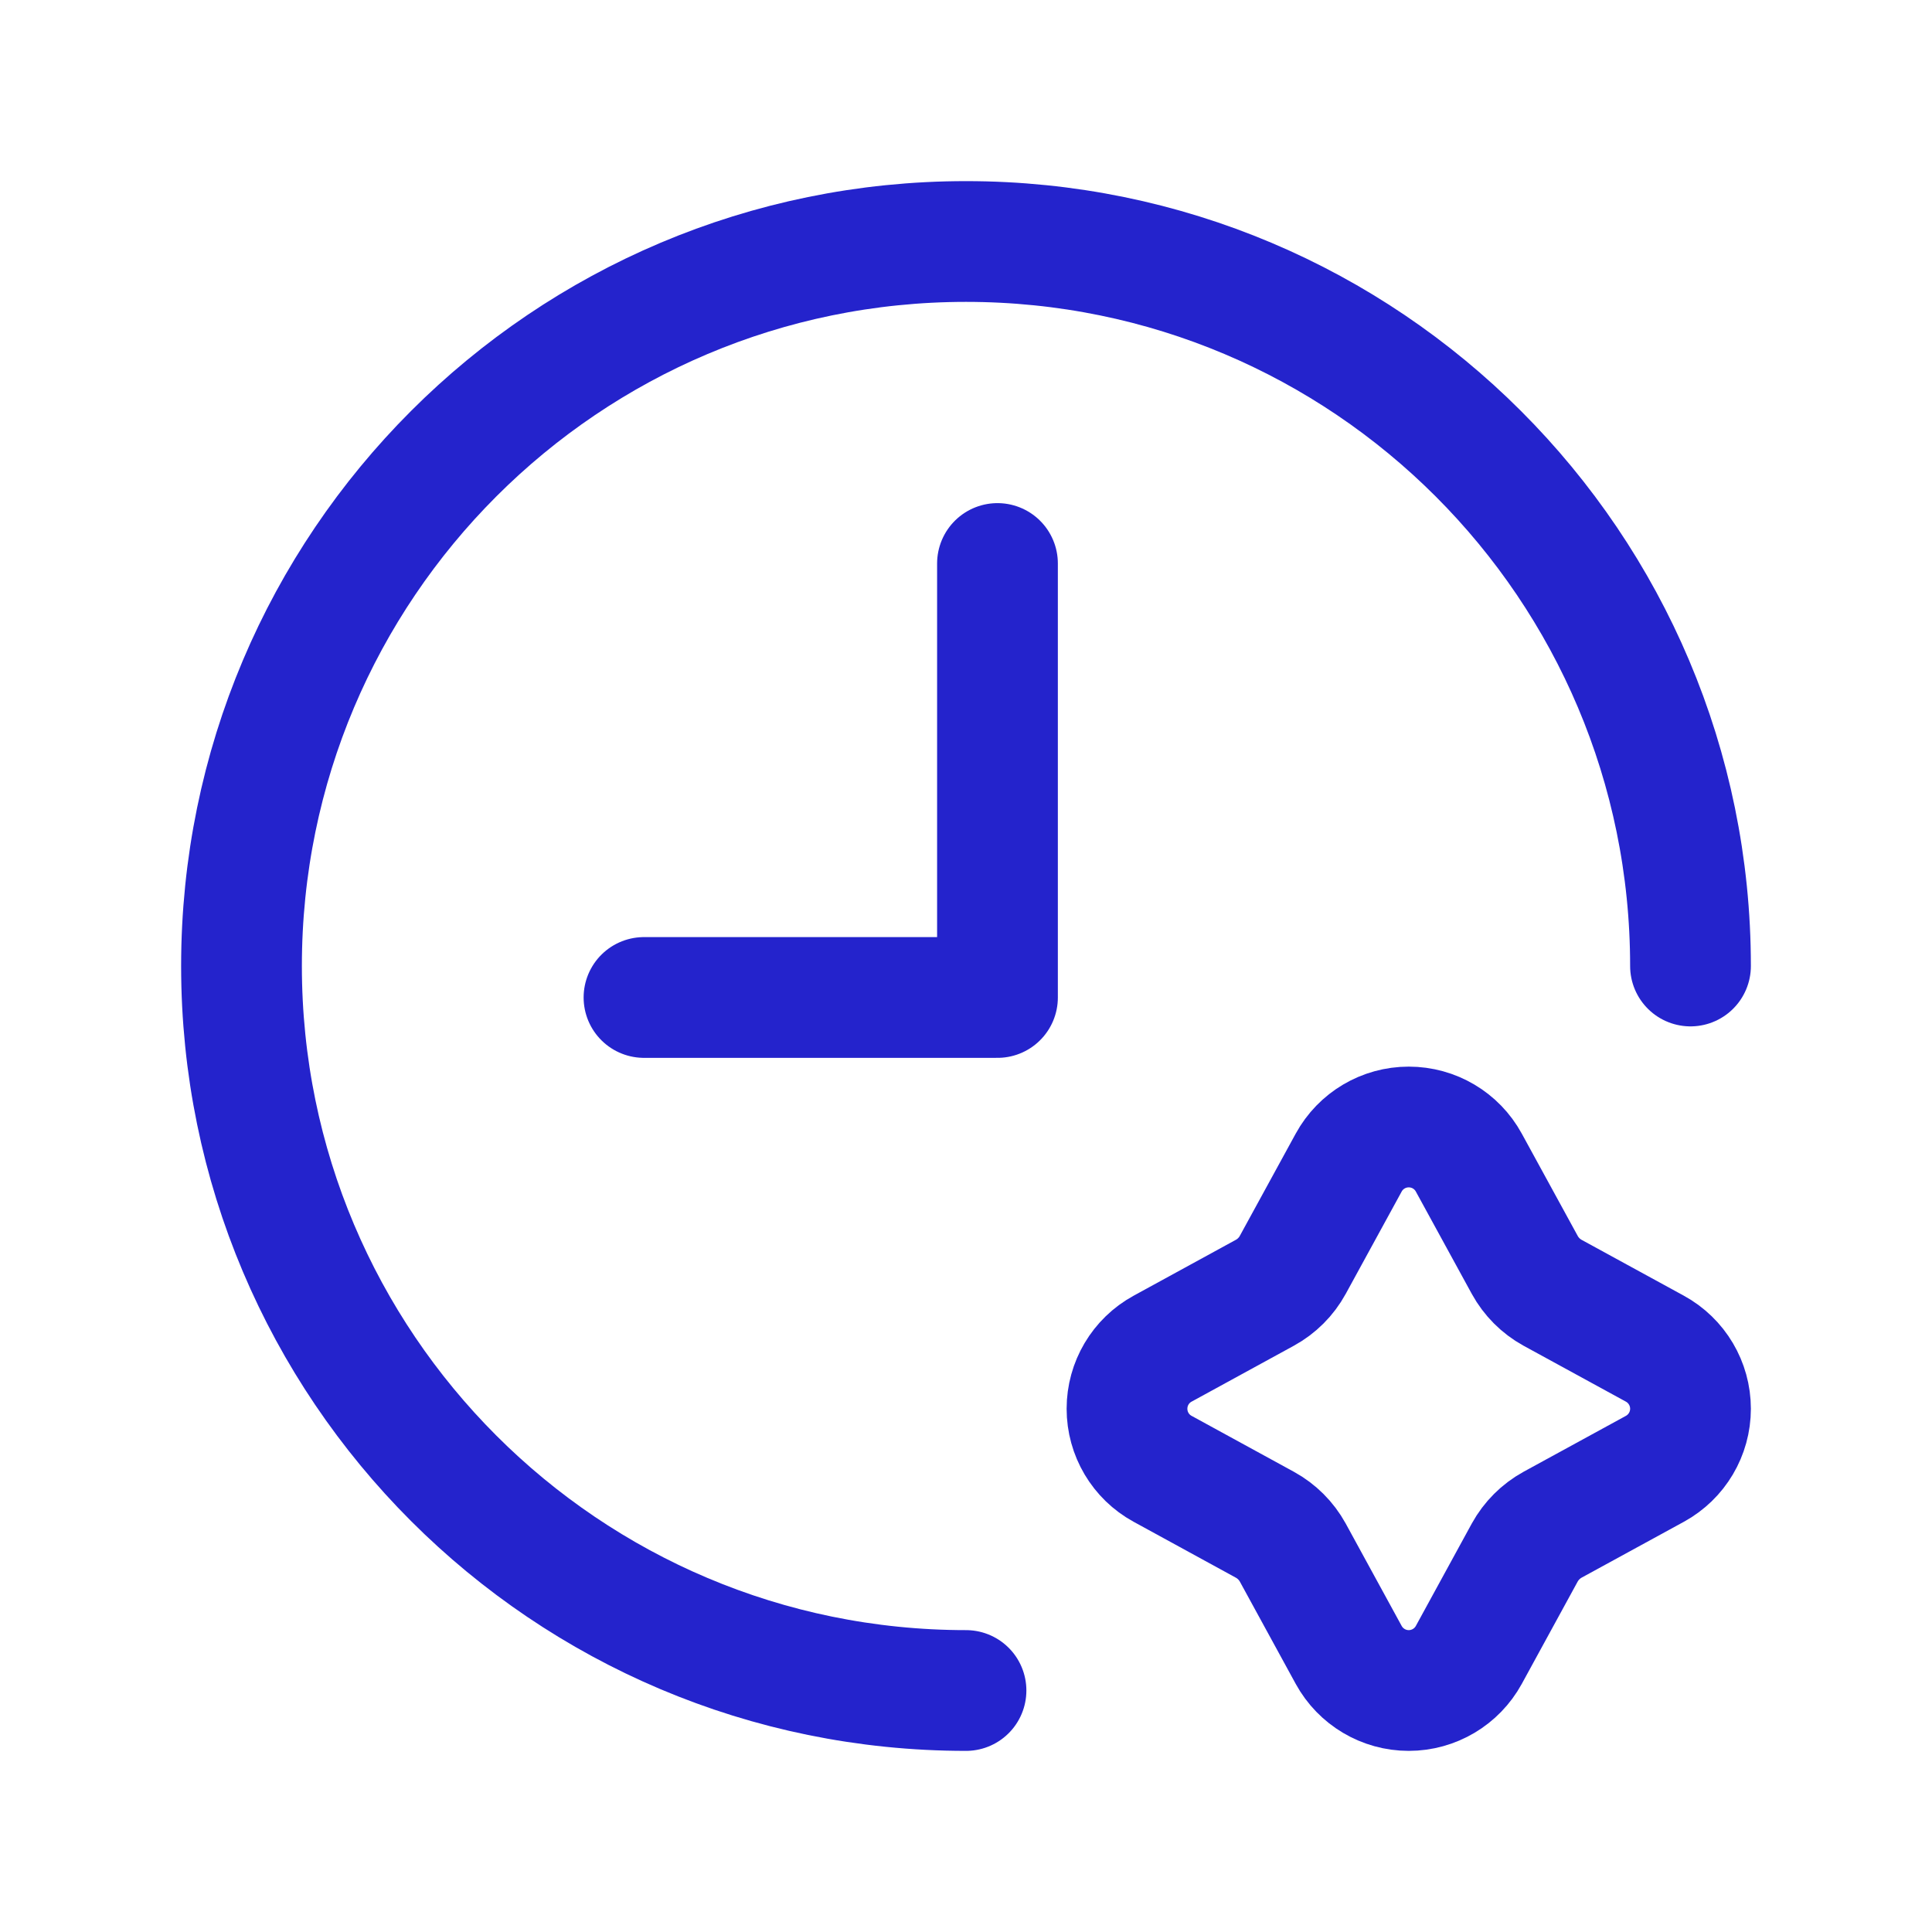 <?xml version="1.0" encoding="UTF-8"?> <svg xmlns="http://www.w3.org/2000/svg" width="24" height="24" viewBox="0 0 24 24" fill="none"> <path d="M21 12C21 7.029 16.971 3 12 3C7.029 3 3 7.029 3 12C3 16.971 7.029 21 12 21" stroke="#2423CC" stroke-width="1.5" stroke-linecap="round" stroke-linejoin="round"></path> <path d="M8 12.391H12.391V7" stroke="#2423CC" stroke-width="1.5" stroke-linecap="round" stroke-linejoin="round"></path> <path fill-rule="evenodd" clip-rule="evenodd" d="M20.558 16.754C20.83 16.903 21 17.189 21 17.5C21 17.811 20.83 18.097 20.558 18.246L19.286 18.941C19.141 19.021 19.021 19.141 18.941 19.286L18.246 20.558C18.097 20.83 17.811 21 17.5 21C17.189 21 16.903 20.83 16.754 20.558L16.059 19.286C15.979 19.141 15.859 19.021 15.713 18.941L14.442 18.246C14.169 18.097 14 17.811 14 17.5C14 17.189 14.169 16.903 14.442 16.754L15.713 16.059C15.859 15.979 15.979 15.859 16.059 15.713L16.754 14.442C16.903 14.169 17.189 14 17.5 14C17.811 14 18.097 14.169 18.246 14.442L18.941 15.713C19.021 15.859 19.141 15.979 19.286 16.059L20.558 16.754Z" stroke="#2423CC" stroke-width="1.5" stroke-linecap="round" stroke-linejoin="round"></path> </svg> 